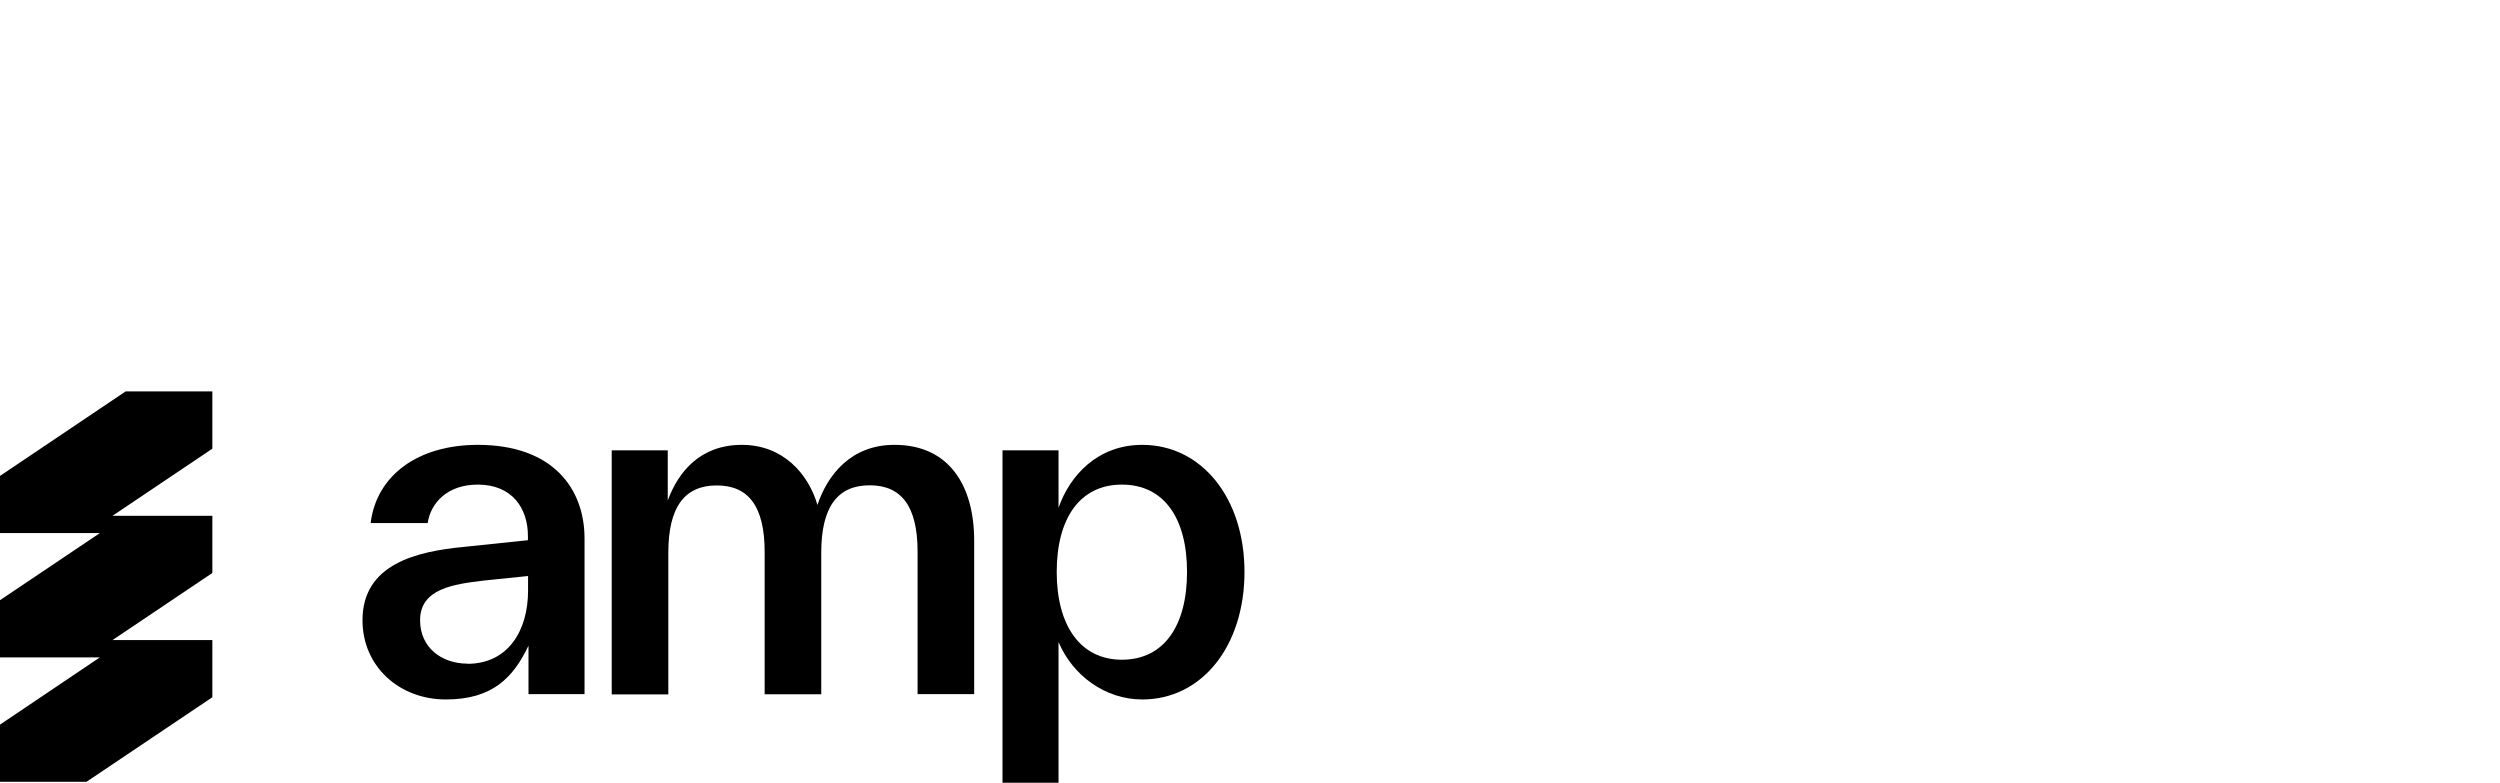 <svg width="150" height="47" viewBox="0 0 150 47" fill="none" xmlns="http://www.w3.org/2000/svg">
<path d="M12.732 23.482H7.542L0 28.555V31.985H5.991L0 36.012V39.442H5.991L0 43.478V46.907H5.191L12.741 41.835V38.405H6.749L12.741 34.378V30.948H6.749L12.741 26.92V23.482H12.732Z" fill="black"/>
<path d="M68.534 26.691C72.09 26.691 74.669 29.868 74.669 34.317C74.669 38.766 72.115 41.968 68.534 41.968C66.31 41.968 64.355 40.527 63.512 38.521V46.965H60.15V27.02H63.512V30.466C64.195 28.511 65.871 26.691 68.534 26.691ZM67.312 39.583C69.84 39.583 71.222 37.544 71.222 34.317C71.222 31.089 69.84 29.076 67.312 29.076C64.784 29.076 63.403 31.115 63.403 34.317C63.403 37.519 64.81 39.583 67.312 39.583Z" fill="black"/>
<path d="M53.673 26.691C56.926 26.691 58.451 29.109 58.451 32.446V41.648H55.055V33.103C55.055 30.365 54.078 29.118 52.182 29.118C50.286 29.118 49.275 30.365 49.275 33.162V41.656H45.879V33.112C45.879 30.373 44.902 29.126 43.006 29.126C41.11 29.126 40.099 30.373 40.099 33.171V41.664H36.703V27.02H40.065V30.028C40.714 28.267 42.045 26.691 44.514 26.691C46.983 26.691 48.5 28.427 49.047 30.297C49.646 28.503 51.053 26.691 53.657 26.691H53.673Z" fill="black"/>
<path d="M28.668 26.691C33.176 26.691 35.072 29.32 35.072 32.311V41.648H31.71V38.74C30.791 40.67 29.536 41.968 26.747 41.968C23.957 41.968 21.75 39.988 21.75 37.215C21.75 33.82 25.036 33.087 27.8 32.817L31.676 32.412V32.168C31.676 30.457 30.698 29.076 28.668 29.076C26.848 29.076 25.845 30.163 25.66 31.384H22.238C22.592 28.511 25.087 26.691 28.668 26.691ZM28.044 39.828C30.463 39.828 31.684 37.873 31.684 35.429V34.561L29.055 34.831C27.21 35.05 25.205 35.319 25.205 37.215C25.205 38.867 26.511 39.819 28.053 39.819L28.044 39.828Z" fill="black"/>
</svg>
